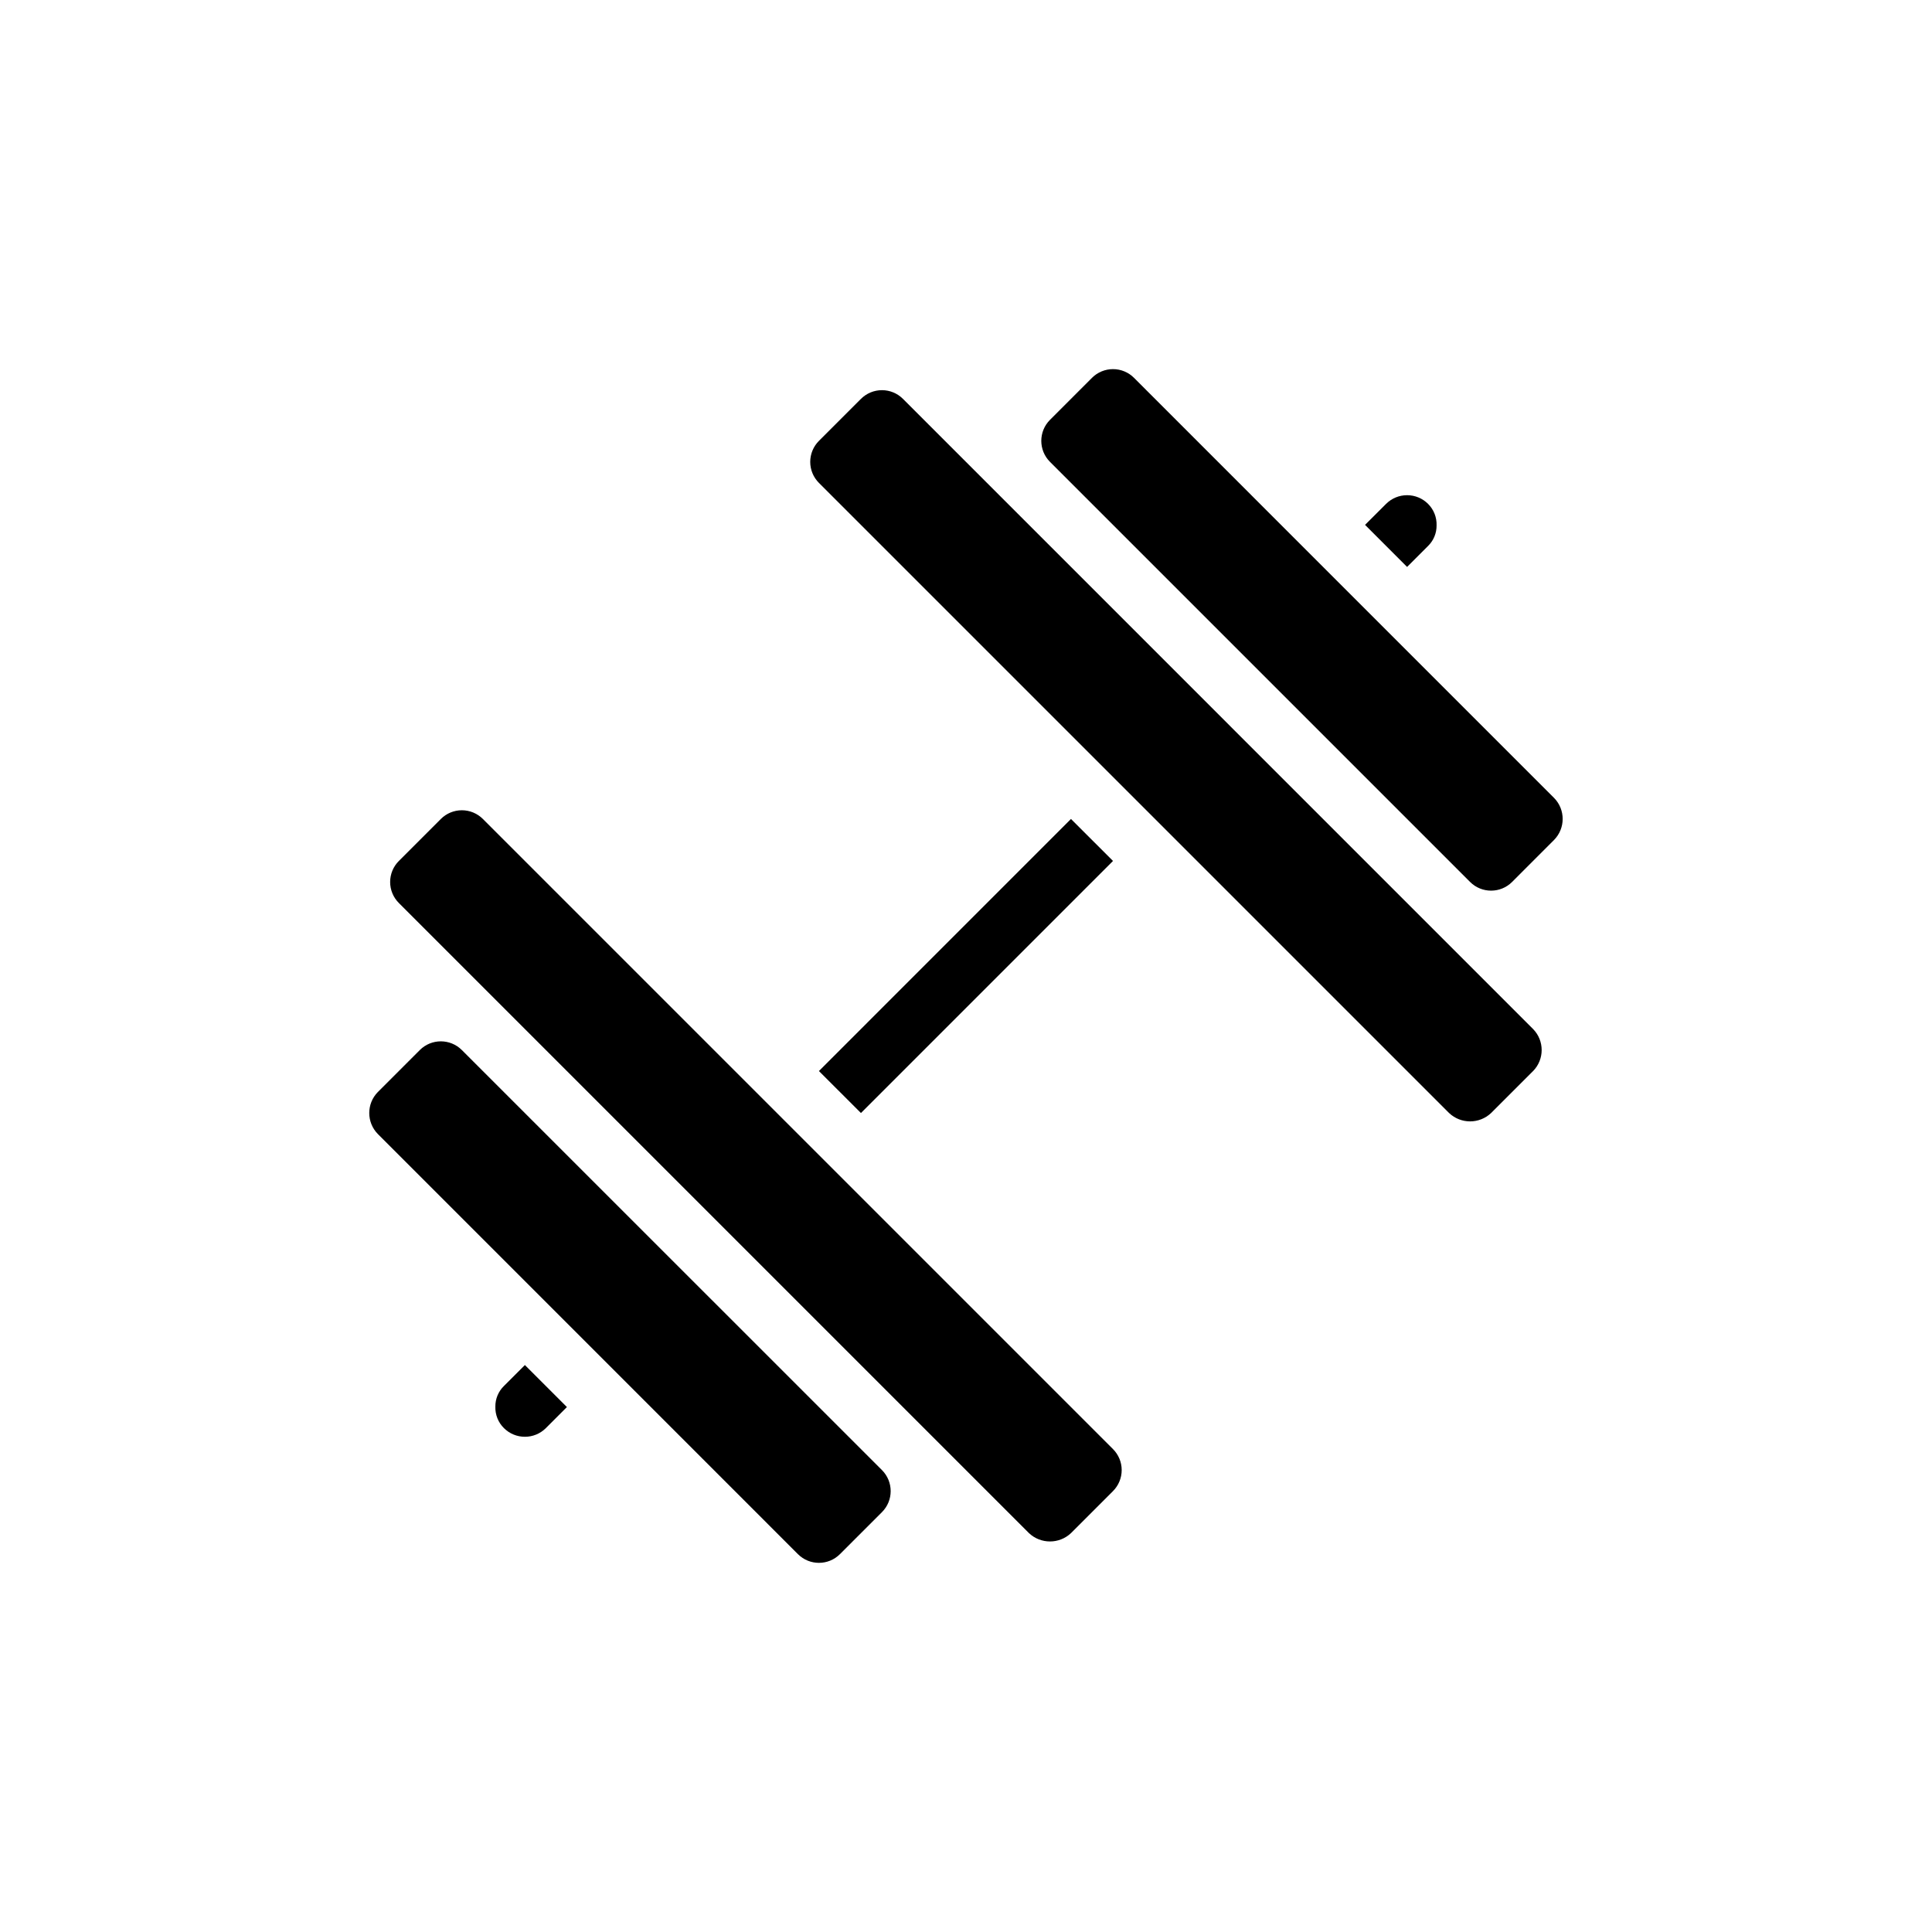 <?xml version="1.0" encoding="UTF-8"?>
<!-- Uploaded to: ICON Repo, www.svgrepo.com, Generator: ICON Repo Mixer Tools -->
<svg fill="#000000" width="800px" height="800px" version="1.1" viewBox="144 144 512 512" xmlns="http://www.w3.org/2000/svg">
 <path d="m511.32 277.54c1.477-1.48 3.481-2.309 5.57-2.309 2.09 0 4.094 0.828 5.57 2.309 1.504 1.504 2.32 3.562 2.25 5.691 0.023 2.047-0.789 4.012-2.25 5.445l-5.566 5.566-11.141-11.148zm-89.062-22.273 11.129-11.137c1.477-1.48 3.481-2.309 5.57-2.309 2.09 0 4.094 0.828 5.57 2.309l44.523 44.531 66.805 66.805-0.004-0.004c3.031 3.09 3.031 8.035 0 11.125l-11.133 11.141h0.004c-3.074 3.07-8.059 3.07-11.133 0l-111.33-111.33c-3.074-3.074-3.074-8.059 0-11.133zm-133.59 267.19c-3.074 3.07-8.055 3.07-11.129 0-1.512-1.5-2.328-3.559-2.262-5.684-0.023-2.051 0.793-4.019 2.254-5.457l5.574-5.566 11.133 11.133zm89.062 22.27-11.137 11.137c-3.074 3.074-8.059 3.074-11.133 0l-111.33-111.34c-3.031-3.09-3.031-8.035 0-11.125l11.133-11.133-0.004 0.004c3.074-3.074 8.059-3.074 11.133 0l111.35 111.33c3.062 3.078 3.059 8.055-0.008 11.125zm61.23-5.574-11.141 11.141c-3.121 2.945-8.004 2.945-11.129 0l-166.99-166.99c-1.48-1.477-2.309-3.481-2.309-5.566 0-2.09 0.828-4.094 2.309-5.57l11.133-11.133h-0.004c1.477-1.477 3.481-2.309 5.57-2.309s4.094 0.832 5.57 2.309l166.98 166.98c1.48 1.477 2.312 3.481 2.312 5.57 0 2.09-0.828 4.094-2.305 5.57zm-66.801-100.19-11.133-11.129 66.793-66.801 8.453 8.445 2.684 2.684zm178.13-11.133-11.133 11.133c-3.121 2.953-8.008 2.953-11.133 0l-77.523-77.523-89.473-89.465c-1.477-1.477-2.309-3.481-2.309-5.57s0.832-4.094 2.309-5.57l11.133-11.133v0.004c1.477-1.48 3.481-2.309 5.57-2.309 2.086 0 4.09 0.828 5.566 2.309l166.99 167c3.027 3.09 3.027 8.039 0 11.133z"/>
</svg>